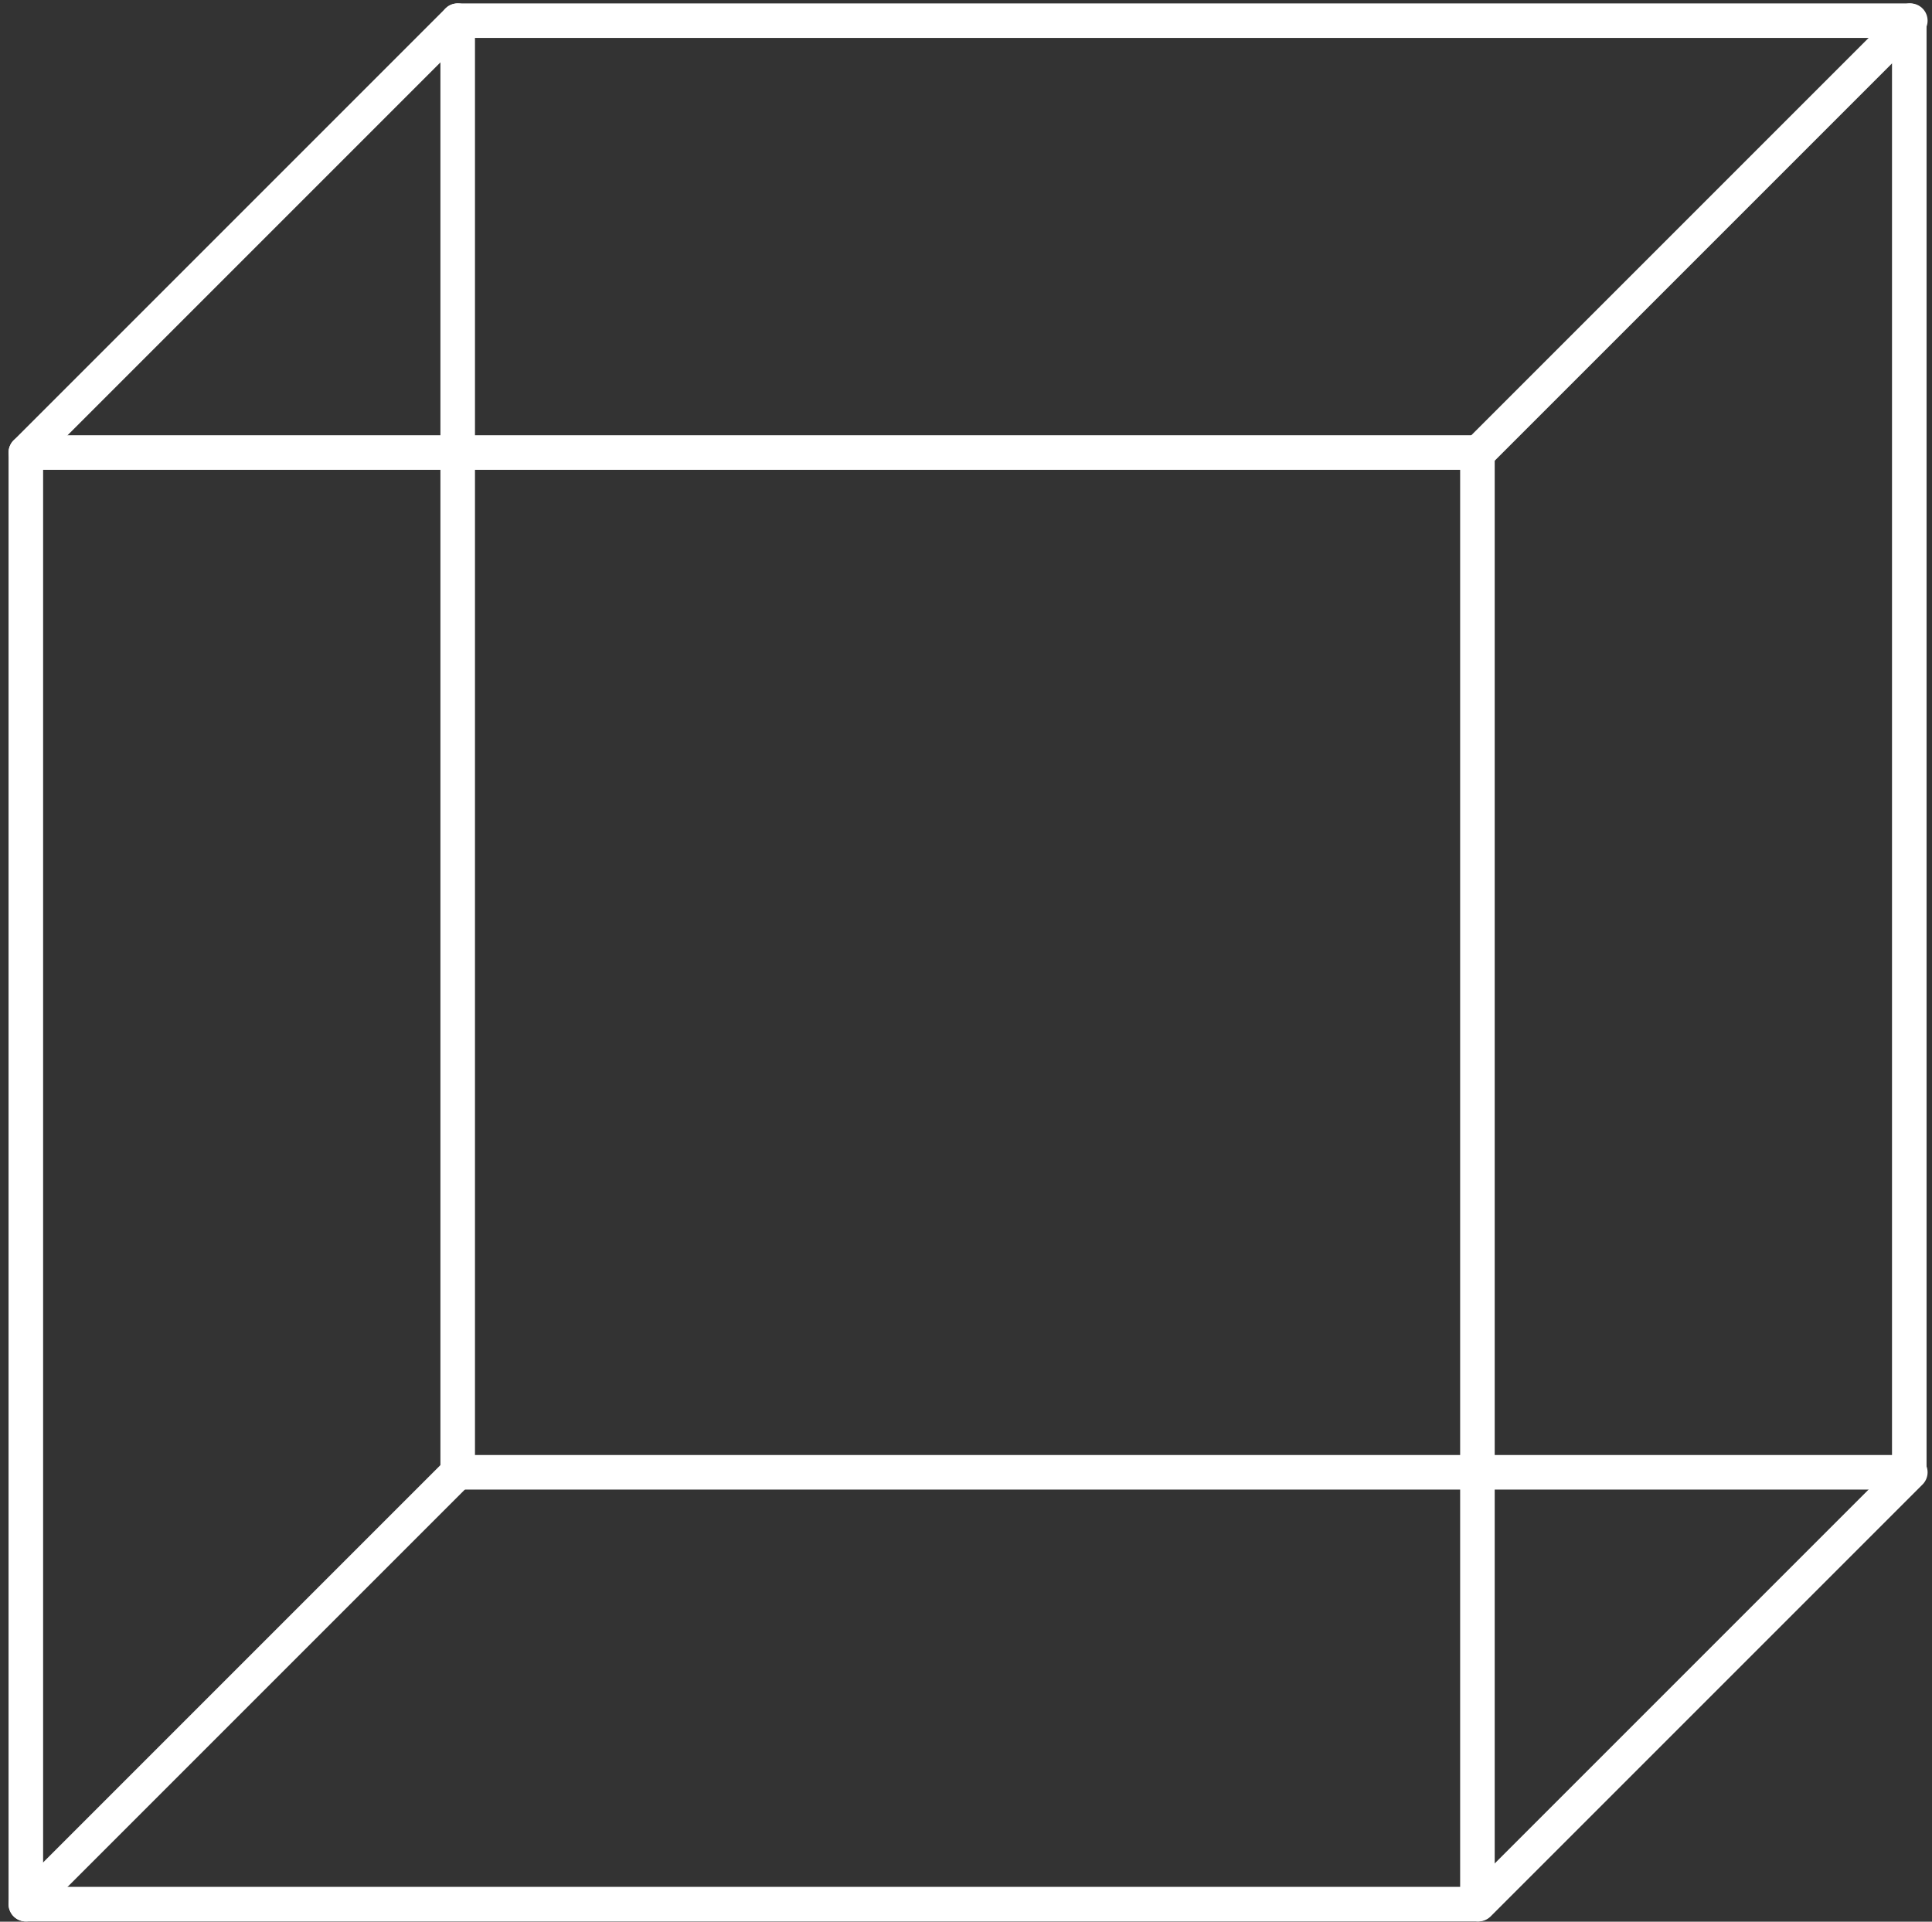 <svg width="187" height="186" viewBox="0 0 187 186" fill="none" xmlns="http://www.w3.org/2000/svg">
<rect x="0" y="0" width="187" height="186" fill="#333333" stroke="none"/>
<path d="M2.501 43.8L44.301 2" stroke="white" stroke-width="3.345" stroke-miterlimit="10" stroke-linecap="round" stroke-linejoin="round"/>
<path d="M143.101 43.8L184.901 2" stroke="white" stroke-width="3.345" stroke-miterlimit="10" stroke-linecap="round" stroke-linejoin="round"/>
<path d="M143.001 43.8H2.501V184.3H143.001V43.8Z" stroke="white" stroke-width="3.345" stroke-miterlimit="10" stroke-linecap="round" stroke-linejoin="round"/>
<path d="M184.801 2H44.301V142.5H184.801V2Z" stroke="white" stroke-width="3.345" stroke-miterlimit="10" stroke-linecap="round" stroke-linejoin="round"/>
<path d="M143.101 184.3L184.901 142.5" stroke="white" stroke-width="3.345" stroke-miterlimit="10" stroke-linecap="round" stroke-linejoin="round"/>
<path d="M2.501 184.3L44.301 142.5" stroke="white" stroke-width="3.345" stroke-miterlimit="10" stroke-linecap="round" stroke-linejoin="round"/>
</svg>
